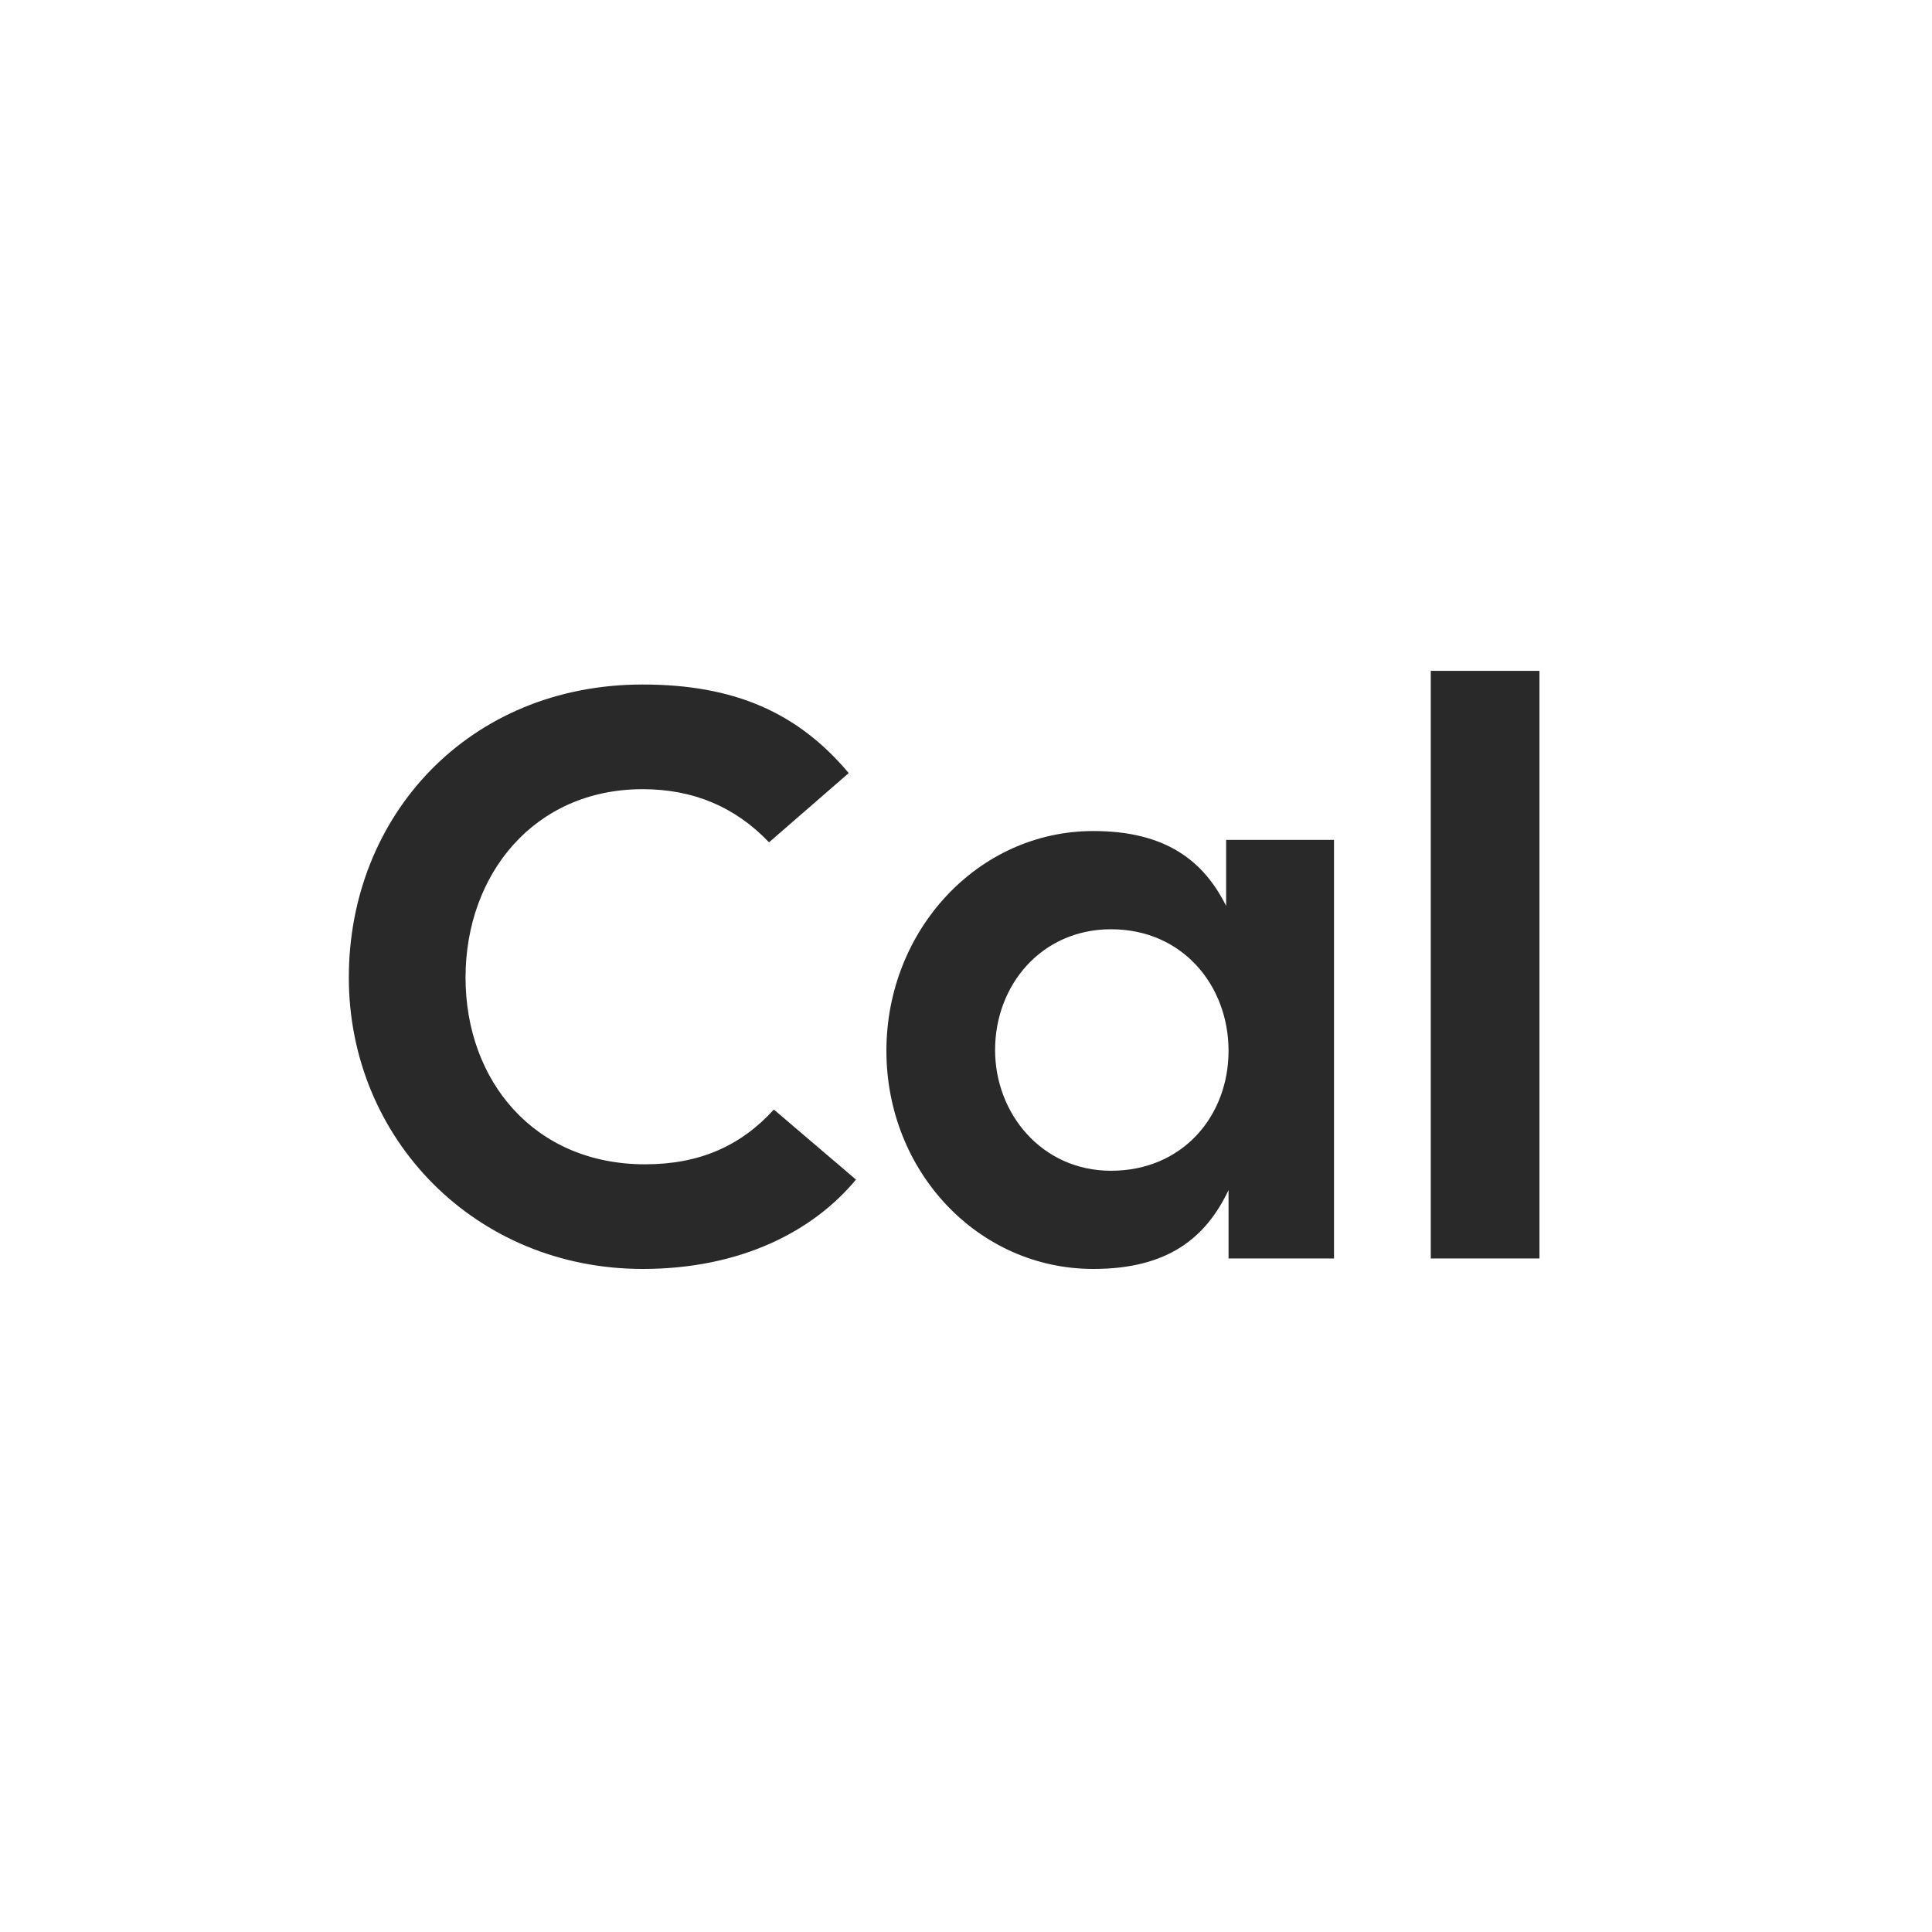 <svg width="56" height="56" fill="none" xmlns="http://www.w3.org/2000/svg"><path d="M18.628 36.781c2.846 0 4.946-1.096 6.183-2.59l-2.38-2.03c-.957 1.05-2.147 1.587-3.733 1.587-3.22 0-5.204-2.427-5.204-5.413 0-2.987 1.984-5.46 5.134-5.46 1.47 0 2.683.513 3.663 1.54l2.31-2.007c-1.47-1.75-3.313-2.567-5.973-2.567-5.04 0-8.517 3.803-8.517 8.493 0 4.667 3.663 8.447 8.517 8.447ZM31.69 36.781c2.17 0 3.267-.91 3.92-2.286v1.983h3.057V24.344H35.54v1.914c-.653-1.307-1.75-2.17-3.85-2.17-3.337 0-5.997 2.87-5.997 6.37s2.66 6.323 5.997 6.323Zm-2.847-6.346c0-1.89 1.354-3.5 3.36-3.5 2.077 0 3.407 1.633 3.407 3.523 0 1.89-1.33 3.477-3.407 3.477-2.006 0-3.36-1.657-3.36-3.5ZM41.472 36.478h3.15V19.444h-3.15v17.034Z" fill="#292929"/></svg>